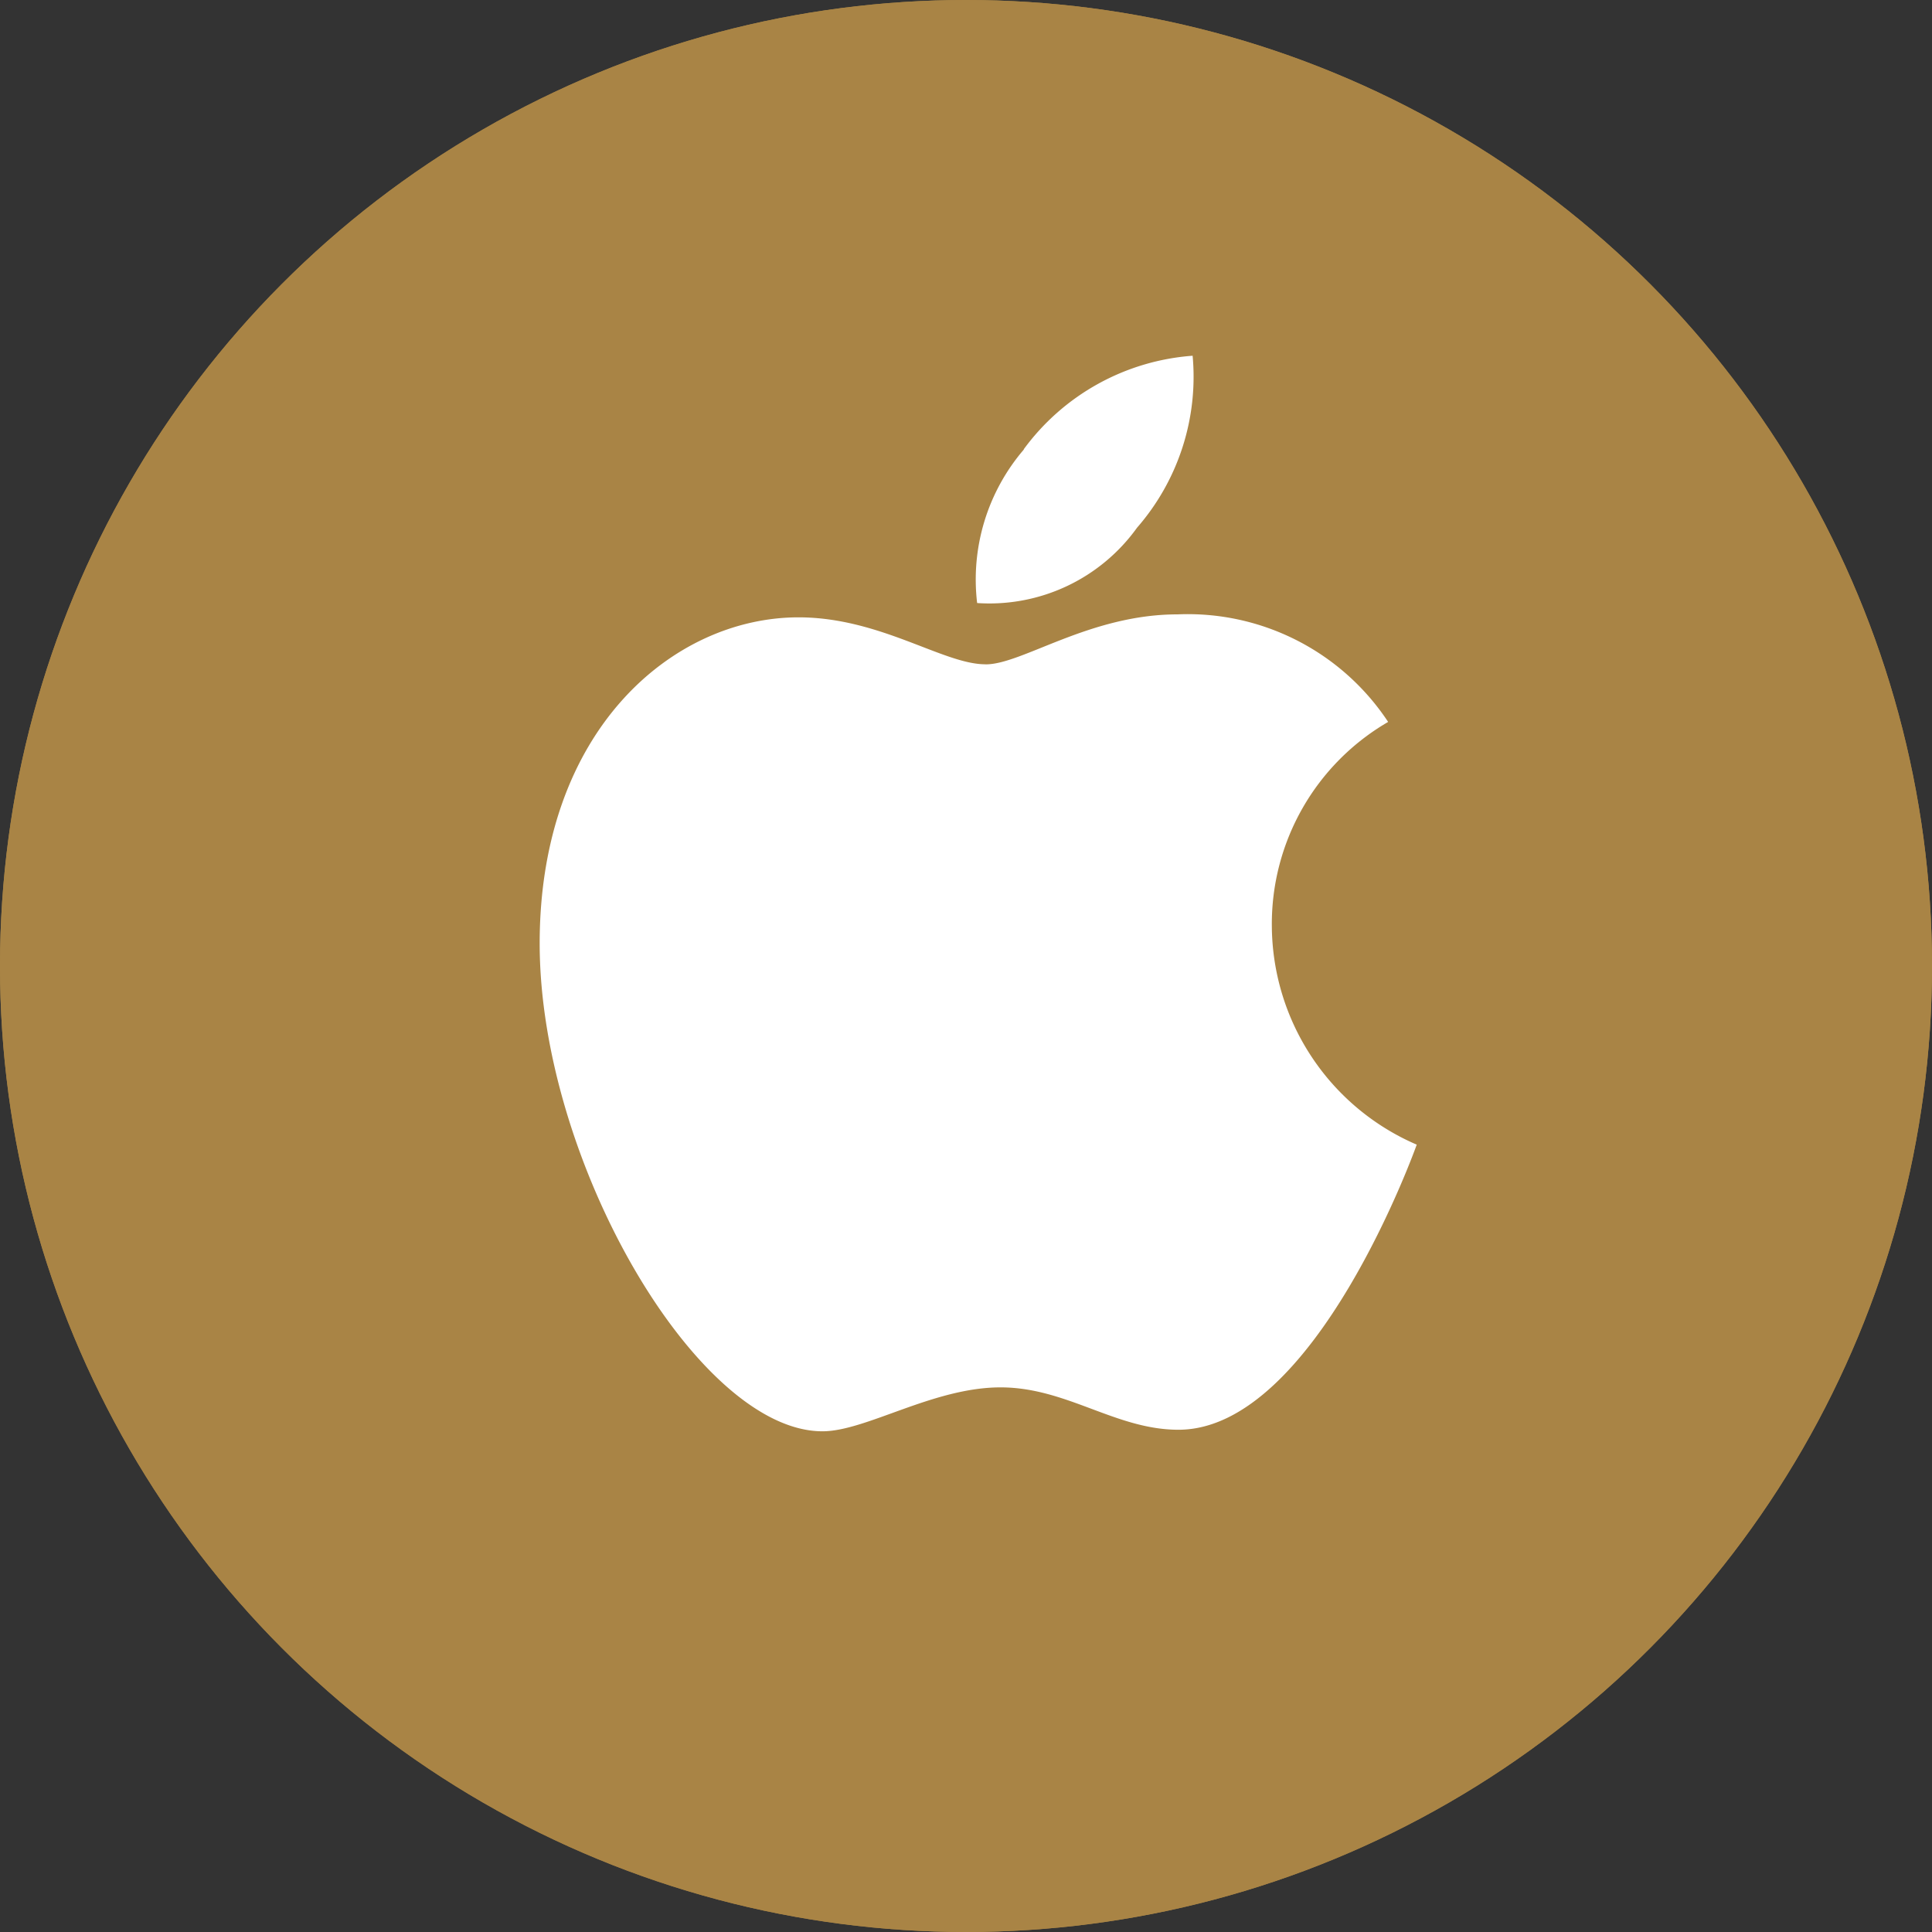 <svg xmlns="http://www.w3.org/2000/svg" xmlns:xlink="http://www.w3.org/1999/xlink" width="30" height="30" viewBox="0 0 30 30">
  <rect x="0" y="0" width="30" height="30" fill="#333333" stroke="none"/>
  <defs>
    <clipPath id="clip-path">
      <rect id="Retângulo_257" data-name="Retângulo 257" width="13.616" height="16.702" fill="#fff"/>
    </clipPath>
  </defs>
  <g id="Grupo_1051" data-name="Grupo 1051" transform="translate(0.189 0.047)">
    <g id="Elipse_43" data-name="Elipse 43" transform="translate(-0.189 -0.047)" fill="#a98445" stroke="#a98445" stroke-width="1">
      <circle cx="15" cy="15" r="15" stroke="none"/>
      <circle cx="15" cy="15" r="14.5" fill="none"/>
    </g>
    <g id="Grupo_668" data-name="Grupo 668" transform="translate(8.194 5.477)">
      <g id="Grupo_667" data-name="Grupo 667" clip-path="url(#clip-path)">
        <path id="Caminho_306" data-name="Caminho 306" d="M247.023,1.453A3.575,3.575,0,0,1,249.646,0a3.567,3.567,0,0,1-.863,2.67A2.821,2.821,0,0,1,246.3,3.84a3.1,3.1,0,0,1,.727-2.386" transform="translate(-239.51)" fill="#fff" fill-rule="evenodd"/>
        <path id="Caminho_307" data-name="Caminho 307" d="M6.925,147.155c.565,0,1.612-.776,2.976-.776a3.728,3.728,0,0,1,3.271,1.67,3.627,3.627,0,0,0-1.806,3.164,3.719,3.719,0,0,0,2.25,3.4s-1.573,4.427-3.7,4.427c-.976,0-1.734-.658-2.763-.658-1.048,0-2.088.682-2.765.682-1.94,0-4.391-4.2-4.391-7.575,0-3.321,2.075-5.064,4.02-5.064,1.265,0,2.247.729,2.9.729" transform="translate(0 -142.363)" fill="#fff" fill-rule="evenodd"/>
      </g>
    </g>
  </g>
</svg>
